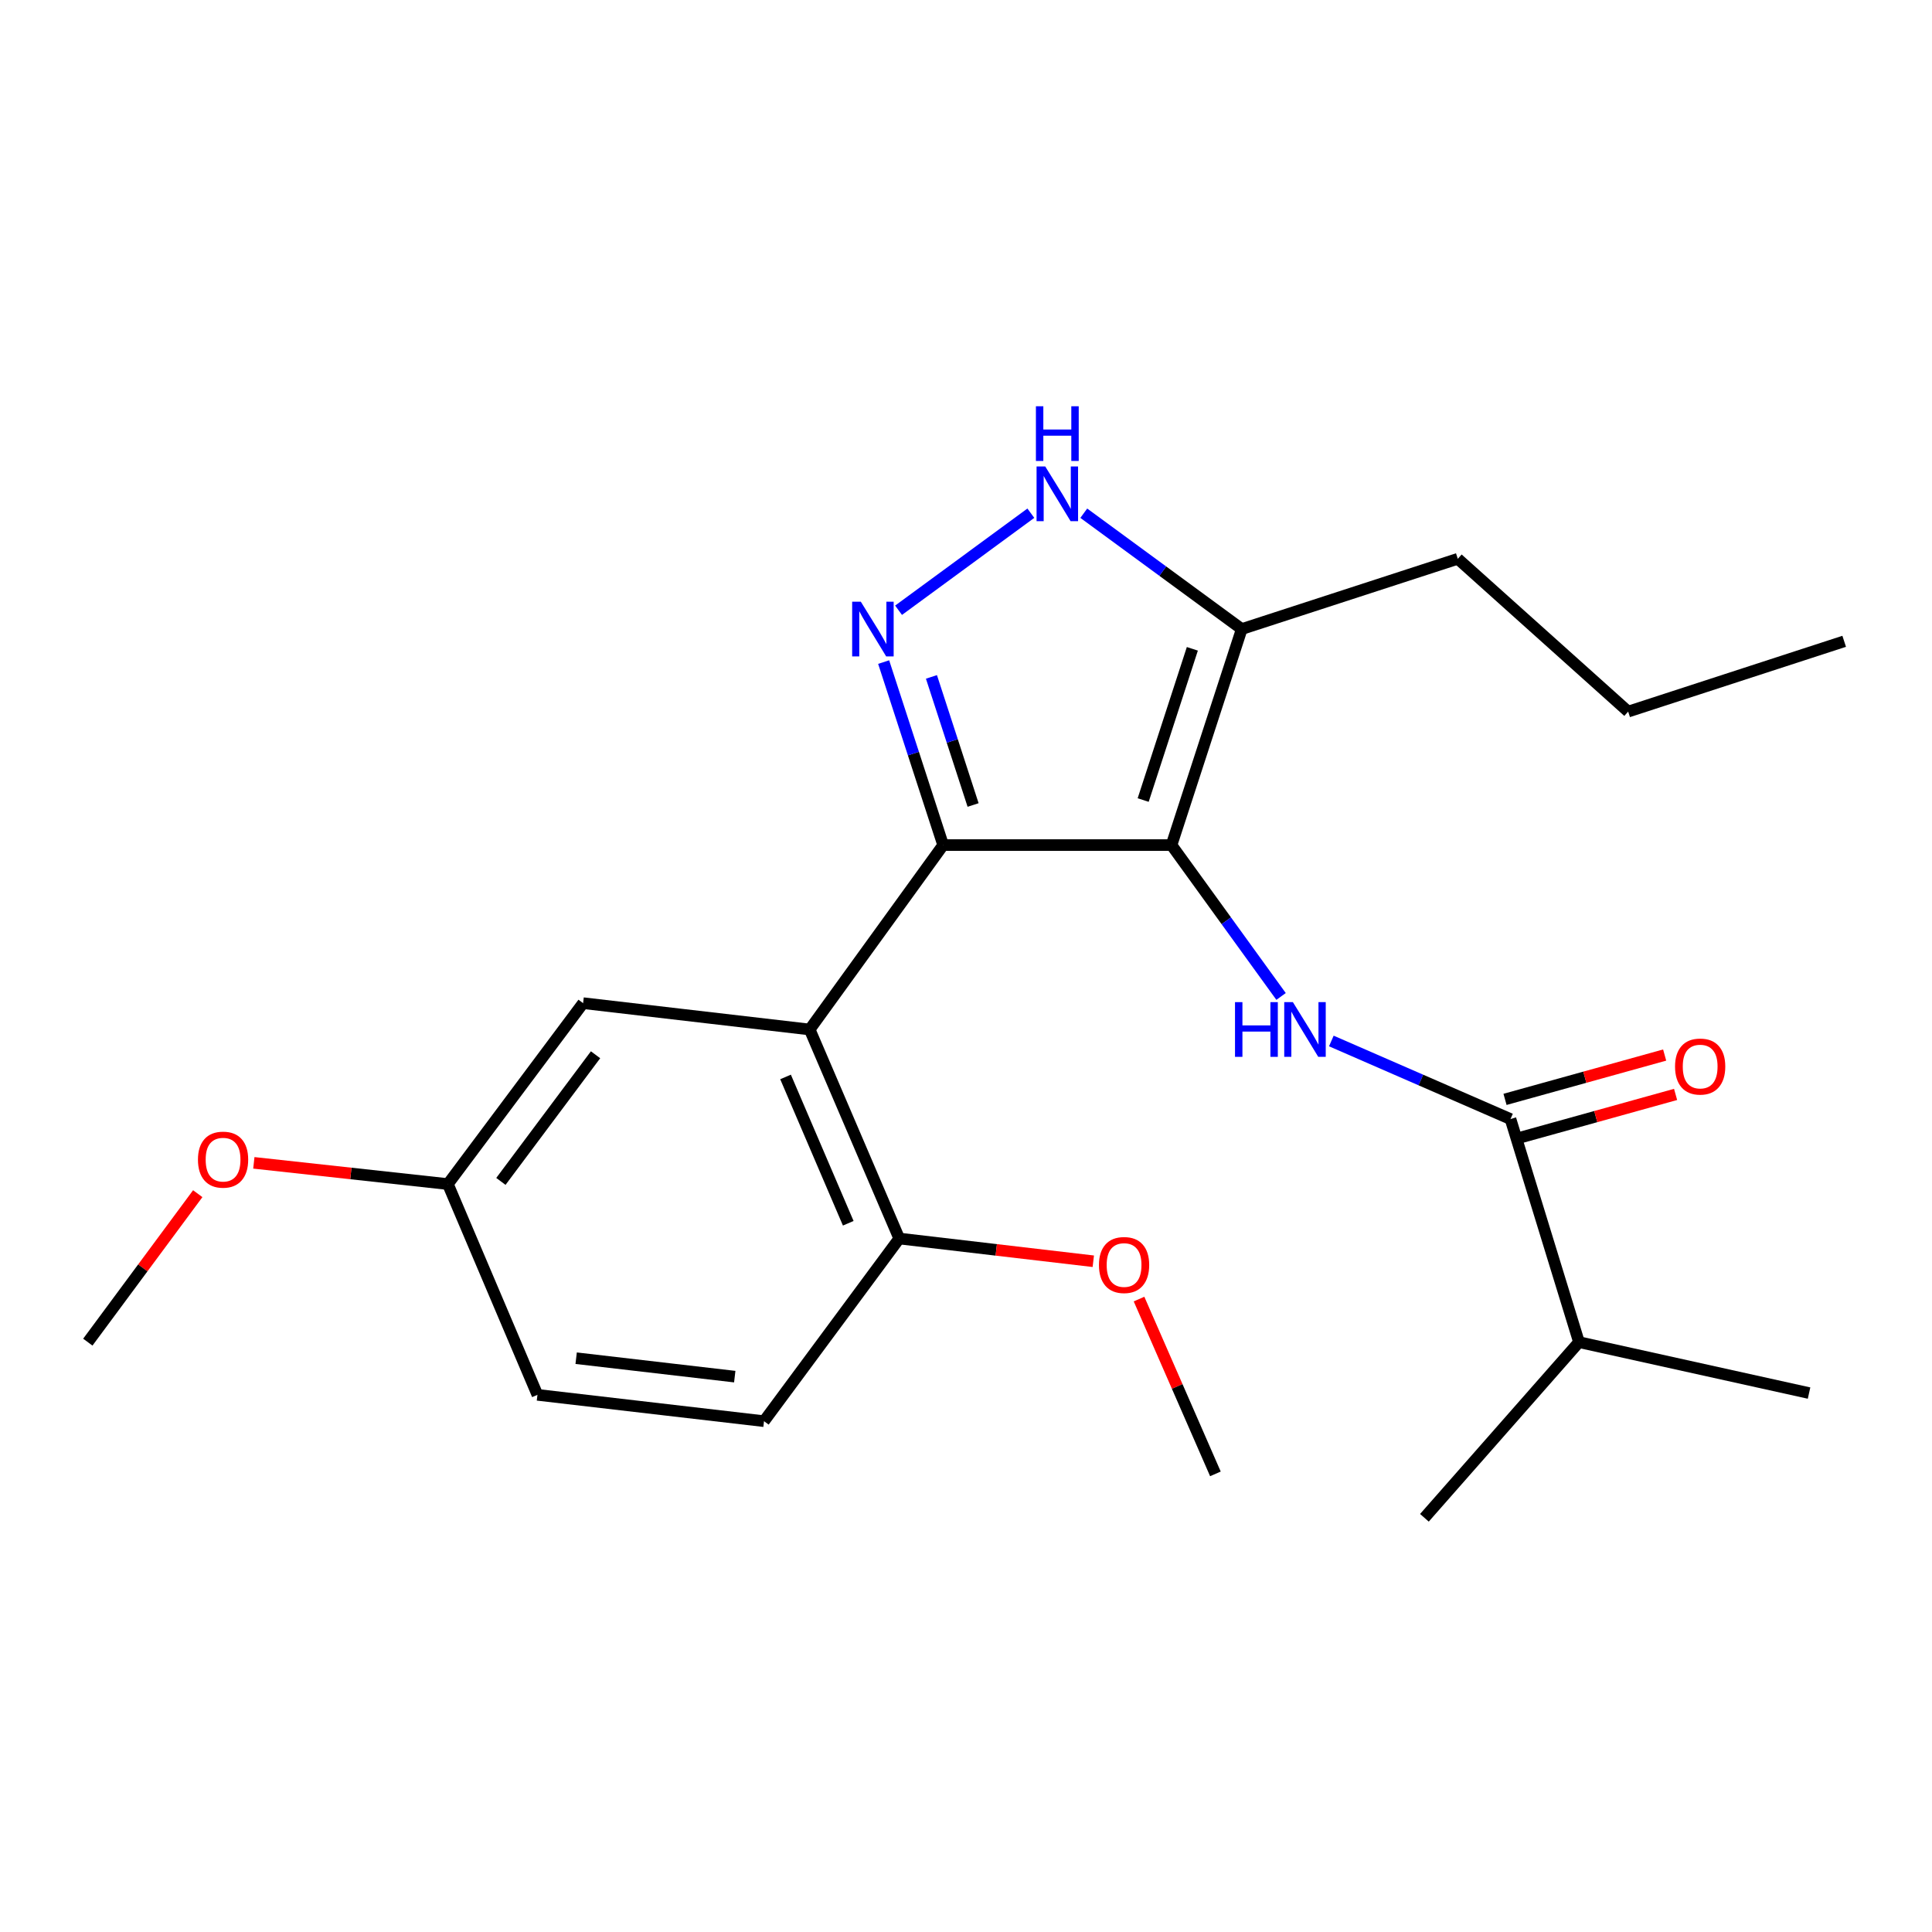 <?xml version='1.0' encoding='iso-8859-1'?>
<svg version='1.1' baseProfile='full'
              xmlns='http://www.w3.org/2000/svg'
                      xmlns:rdkit='http://www.rdkit.org/xml'
                      xmlns:xlink='http://www.w3.org/1999/xlink'
                  xml:space='preserve'
width='1000px' height='1000px' viewBox='0 0 1000 1000'>
<!-- END OF HEADER -->
<rect style='opacity:1.0;fill:#FFFFFF;stroke:none' width='1000' height='1000' x='0' y='0'> </rect>
<path class='bond-0' d='M 488.177,437.415 L 419.087,532.865' style='fill:none;fill-rule:evenodd;stroke:#000000;stroke-width:6px;stroke-linecap:butt;stroke-linejoin:miter;stroke-opacity:1' />
<path class='bond-1' d='M 488.177,437.415 L 606.368,437.415' style='fill:none;fill-rule:evenodd;stroke:#000000;stroke-width:6px;stroke-linecap:butt;stroke-linejoin:miter;stroke-opacity:1' />
<path class='bond-2' d='M 488.177,437.415 L 472.777,390.055' style='fill:none;fill-rule:evenodd;stroke:#000000;stroke-width:6px;stroke-linecap:butt;stroke-linejoin:miter;stroke-opacity:1' />
<path class='bond-2' d='M 472.777,390.055 L 457.377,342.694' style='fill:none;fill-rule:evenodd;stroke:#0000FF;stroke-width:6px;stroke-linecap:butt;stroke-linejoin:miter;stroke-opacity:1' />
<path class='bond-2' d='M 503.674,416.666 L 492.894,383.513' style='fill:none;fill-rule:evenodd;stroke:#000000;stroke-width:6px;stroke-linecap:butt;stroke-linejoin:miter;stroke-opacity:1' />
<path class='bond-2' d='M 492.894,383.513 L 482.114,350.361' style='fill:none;fill-rule:evenodd;stroke:#0000FF;stroke-width:6px;stroke-linecap:butt;stroke-linejoin:miter;stroke-opacity:1' />
<path class='bond-3' d='M 606.368,437.415 L 642.729,325.595' style='fill:none;fill-rule:evenodd;stroke:#000000;stroke-width:6px;stroke-linecap:butt;stroke-linejoin:miter;stroke-opacity:1' />
<path class='bond-3' d='M 591.705,414.101 L 617.158,335.826' style='fill:none;fill-rule:evenodd;stroke:#000000;stroke-width:6px;stroke-linecap:butt;stroke-linejoin:miter;stroke-opacity:1' />
<path class='bond-4' d='M 606.368,437.415 L 634.722,476.588' style='fill:none;fill-rule:evenodd;stroke:#000000;stroke-width:6px;stroke-linecap:butt;stroke-linejoin:miter;stroke-opacity:1' />
<path class='bond-4' d='M 634.722,476.588 L 663.076,515.76' style='fill:none;fill-rule:evenodd;stroke:#0000FF;stroke-width:6px;stroke-linecap:butt;stroke-linejoin:miter;stroke-opacity:1' />
<path class='bond-5' d='M 642.729,325.595 L 601.847,295.615' style='fill:none;fill-rule:evenodd;stroke:#000000;stroke-width:6px;stroke-linecap:butt;stroke-linejoin:miter;stroke-opacity:1' />
<path class='bond-5' d='M 601.847,295.615 L 560.966,265.634' style='fill:none;fill-rule:evenodd;stroke:#0000FF;stroke-width:6px;stroke-linecap:butt;stroke-linejoin:miter;stroke-opacity:1' />
<path class='bond-6' d='M 642.729,325.595 L 754.549,289.234' style='fill:none;fill-rule:evenodd;stroke:#000000;stroke-width:6px;stroke-linecap:butt;stroke-linejoin:miter;stroke-opacity:1' />
<path class='bond-7' d='M 533.567,265.635 L 465.091,315.859' style='fill:none;fill-rule:evenodd;stroke:#0000FF;stroke-width:6px;stroke-linecap:butt;stroke-linejoin:miter;stroke-opacity:1' />
<path class='bond-8' d='M 817.282,694.691 L 737.274,785.605' style='fill:none;fill-rule:evenodd;stroke:#000000;stroke-width:6px;stroke-linecap:butt;stroke-linejoin:miter;stroke-opacity:1' />
<path class='bond-9' d='M 817.282,694.691 L 936.365,721.051' style='fill:none;fill-rule:evenodd;stroke:#000000;stroke-width:6px;stroke-linecap:butt;stroke-linejoin:miter;stroke-opacity:1' />
<path class='bond-10' d='M 817.282,694.691 L 781.826,579.227' style='fill:none;fill-rule:evenodd;stroke:#000000;stroke-width:6px;stroke-linecap:butt;stroke-linejoin:miter;stroke-opacity:1' />
<path class='bond-11' d='M 689.099,538.811 L 735.462,559.019' style='fill:none;fill-rule:evenodd;stroke:#0000FF;stroke-width:6px;stroke-linecap:butt;stroke-linejoin:miter;stroke-opacity:1' />
<path class='bond-11' d='M 735.462,559.019 L 781.826,579.227' style='fill:none;fill-rule:evenodd;stroke:#000000;stroke-width:6px;stroke-linecap:butt;stroke-linejoin:miter;stroke-opacity:1' />
<path class='bond-12' d='M 784.656,589.418 L 825.971,577.945' style='fill:none;fill-rule:evenodd;stroke:#000000;stroke-width:6px;stroke-linecap:butt;stroke-linejoin:miter;stroke-opacity:1' />
<path class='bond-12' d='M 825.971,577.945 L 867.285,566.471' style='fill:none;fill-rule:evenodd;stroke:#FF0000;stroke-width:6px;stroke-linecap:butt;stroke-linejoin:miter;stroke-opacity:1' />
<path class='bond-12' d='M 778.996,569.036 L 820.31,557.563' style='fill:none;fill-rule:evenodd;stroke:#000000;stroke-width:6px;stroke-linecap:butt;stroke-linejoin:miter;stroke-opacity:1' />
<path class='bond-12' d='M 820.31,557.563 L 861.625,546.089' style='fill:none;fill-rule:evenodd;stroke:#FF0000;stroke-width:6px;stroke-linecap:butt;stroke-linejoin:miter;stroke-opacity:1' />
<path class='bond-13' d='M 754.549,289.234 L 842.737,368.325' style='fill:none;fill-rule:evenodd;stroke:#000000;stroke-width:6px;stroke-linecap:butt;stroke-linejoin:miter;stroke-opacity:1' />
<path class='bond-14' d='M 842.737,368.325 L 954.545,331.941' style='fill:none;fill-rule:evenodd;stroke:#000000;stroke-width:6px;stroke-linecap:butt;stroke-linejoin:miter;stroke-opacity:1' />
<path class='bond-15' d='M 419.087,532.865 L 465.449,641.055' style='fill:none;fill-rule:evenodd;stroke:#000000;stroke-width:6px;stroke-linecap:butt;stroke-linejoin:miter;stroke-opacity:1' />
<path class='bond-15' d='M 406.598,557.426 L 439.051,633.158' style='fill:none;fill-rule:evenodd;stroke:#000000;stroke-width:6px;stroke-linecap:butt;stroke-linejoin:miter;stroke-opacity:1' />
<path class='bond-16' d='M 419.087,532.865 L 301.814,519.233' style='fill:none;fill-rule:evenodd;stroke:#000000;stroke-width:6px;stroke-linecap:butt;stroke-linejoin:miter;stroke-opacity:1' />
<path class='bond-17' d='M 465.449,641.055 L 395.454,735.6' style='fill:none;fill-rule:evenodd;stroke:#000000;stroke-width:6px;stroke-linecap:butt;stroke-linejoin:miter;stroke-opacity:1' />
<path class='bond-18' d='M 465.449,641.055 L 515.669,646.938' style='fill:none;fill-rule:evenodd;stroke:#000000;stroke-width:6px;stroke-linecap:butt;stroke-linejoin:miter;stroke-opacity:1' />
<path class='bond-18' d='M 515.669,646.938 L 565.889,652.821' style='fill:none;fill-rule:evenodd;stroke:#FF0000;stroke-width:6px;stroke-linecap:butt;stroke-linejoin:miter;stroke-opacity:1' />
<path class='bond-19' d='M 301.814,519.233 L 231.818,612.873' style='fill:none;fill-rule:evenodd;stroke:#000000;stroke-width:6px;stroke-linecap:butt;stroke-linejoin:miter;stroke-opacity:1' />
<path class='bond-19' d='M 308.258,545.944 L 259.261,611.492' style='fill:none;fill-rule:evenodd;stroke:#000000;stroke-width:6px;stroke-linecap:butt;stroke-linejoin:miter;stroke-opacity:1' />
<path class='bond-20' d='M 395.454,735.6 L 278.18,721.968' style='fill:none;fill-rule:evenodd;stroke:#000000;stroke-width:6px;stroke-linecap:butt;stroke-linejoin:miter;stroke-opacity:1' />
<path class='bond-20' d='M 380.305,712.543 L 298.214,703' style='fill:none;fill-rule:evenodd;stroke:#000000;stroke-width:6px;stroke-linecap:butt;stroke-linejoin:miter;stroke-opacity:1' />
<path class='bond-21' d='M 231.818,612.873 L 278.18,721.968' style='fill:none;fill-rule:evenodd;stroke:#000000;stroke-width:6px;stroke-linecap:butt;stroke-linejoin:miter;stroke-opacity:1' />
<path class='bond-22' d='M 231.818,612.873 L 181.603,607.381' style='fill:none;fill-rule:evenodd;stroke:#000000;stroke-width:6px;stroke-linecap:butt;stroke-linejoin:miter;stroke-opacity:1' />
<path class='bond-22' d='M 181.603,607.381 L 131.388,601.888' style='fill:none;fill-rule:evenodd;stroke:#FF0000;stroke-width:6px;stroke-linecap:butt;stroke-linejoin:miter;stroke-opacity:1' />
<path class='bond-23' d='M 589.558,672.399 L 609.327,717.638' style='fill:none;fill-rule:evenodd;stroke:#FF0000;stroke-width:6px;stroke-linecap:butt;stroke-linejoin:miter;stroke-opacity:1' />
<path class='bond-23' d='M 609.327,717.638 L 629.096,762.876' style='fill:none;fill-rule:evenodd;stroke:#000000;stroke-width:6px;stroke-linecap:butt;stroke-linejoin:miter;stroke-opacity:1' />
<path class='bond-24' d='M 102.355,617.847 L 73.904,656.269' style='fill:none;fill-rule:evenodd;stroke:#FF0000;stroke-width:6px;stroke-linecap:butt;stroke-linejoin:miter;stroke-opacity:1' />
<path class='bond-24' d='M 73.904,656.269 L 45.455,694.691' style='fill:none;fill-rule:evenodd;stroke:#000000;stroke-width:6px;stroke-linecap:butt;stroke-linejoin:miter;stroke-opacity:1' />
<path  class='atom-3' d='M 541.007 241.428
L 550.287 256.428
Q 551.207 257.908, 552.687 260.588
Q 554.167 263.268, 554.247 263.428
L 554.247 241.428
L 558.007 241.428
L 558.007 269.748
L 554.127 269.748
L 544.167 253.348
Q 543.007 251.428, 541.767 249.228
Q 540.567 247.028, 540.207 246.348
L 540.207 269.748
L 536.527 269.748
L 536.527 241.428
L 541.007 241.428
' fill='#0000FF'/>
<path  class='atom-3' d='M 536.187 210.276
L 540.027 210.276
L 540.027 222.316
L 554.507 222.316
L 554.507 210.276
L 558.347 210.276
L 558.347 238.596
L 554.507 238.596
L 554.507 225.516
L 540.027 225.516
L 540.027 238.596
L 536.187 238.596
L 536.187 210.276
' fill='#0000FF'/>
<path  class='atom-4' d='M 445.557 311.435
L 454.837 326.435
Q 455.757 327.915, 457.237 330.595
Q 458.717 333.275, 458.797 333.435
L 458.797 311.435
L 462.557 311.435
L 462.557 339.755
L 458.677 339.755
L 448.717 323.355
Q 447.557 321.435, 446.317 319.235
Q 445.117 317.035, 444.757 316.355
L 444.757 339.755
L 441.077 339.755
L 441.077 311.435
L 445.557 311.435
' fill='#0000FF'/>
<path  class='atom-6' d='M 639.238 518.705
L 643.078 518.705
L 643.078 530.745
L 657.558 530.745
L 657.558 518.705
L 661.398 518.705
L 661.398 547.025
L 657.558 547.025
L 657.558 533.945
L 643.078 533.945
L 643.078 547.025
L 639.238 547.025
L 639.238 518.705
' fill='#0000FF'/>
<path  class='atom-6' d='M 669.198 518.705
L 678.478 533.705
Q 679.398 535.185, 680.878 537.865
Q 682.358 540.545, 682.438 540.705
L 682.438 518.705
L 686.198 518.705
L 686.198 547.025
L 682.318 547.025
L 672.358 530.625
Q 671.198 528.705, 669.958 526.505
Q 668.758 524.305, 668.398 523.625
L 668.398 547.025
L 664.718 547.025
L 664.718 518.705
L 669.198 518.705
' fill='#0000FF'/>
<path  class='atom-8' d='M 867.002 552.043
Q 867.002 545.243, 870.362 541.443
Q 873.722 537.643, 880.002 537.643
Q 886.282 537.643, 889.642 541.443
Q 893.002 545.243, 893.002 552.043
Q 893.002 558.923, 889.602 562.843
Q 886.202 566.723, 880.002 566.723
Q 873.762 566.723, 870.362 562.843
Q 867.002 558.963, 867.002 552.043
M 880.002 563.523
Q 884.322 563.523, 886.642 560.643
Q 889.002 557.723, 889.002 552.043
Q 889.002 546.483, 886.642 543.683
Q 884.322 540.843, 880.002 540.843
Q 875.682 540.843, 873.322 543.643
Q 871.002 546.443, 871.002 552.043
Q 871.002 557.763, 873.322 560.643
Q 875.682 563.523, 880.002 563.523
' fill='#FF0000'/>
<path  class='atom-19' d='M 568.818 654.767
Q 568.818 647.967, 572.178 644.167
Q 575.538 640.367, 581.818 640.367
Q 588.098 640.367, 591.458 644.167
Q 594.818 647.967, 594.818 654.767
Q 594.818 661.647, 591.418 665.567
Q 588.018 669.447, 581.818 669.447
Q 575.578 669.447, 572.178 665.567
Q 568.818 661.687, 568.818 654.767
M 581.818 666.247
Q 586.138 666.247, 588.458 663.367
Q 590.818 660.447, 590.818 654.767
Q 590.818 649.207, 588.458 646.407
Q 586.138 643.567, 581.818 643.567
Q 577.498 643.567, 575.138 646.367
Q 572.818 649.167, 572.818 654.767
Q 572.818 660.487, 575.138 663.367
Q 577.498 666.247, 581.818 666.247
' fill='#FF0000'/>
<path  class='atom-20' d='M 102.461 600.226
Q 102.461 593.426, 105.821 589.626
Q 109.181 585.826, 115.461 585.826
Q 121.741 585.826, 125.101 589.626
Q 128.461 593.426, 128.461 600.226
Q 128.461 607.106, 125.061 611.026
Q 121.661 614.906, 115.461 614.906
Q 109.221 614.906, 105.821 611.026
Q 102.461 607.146, 102.461 600.226
M 115.461 611.706
Q 119.781 611.706, 122.101 608.826
Q 124.461 605.906, 124.461 600.226
Q 124.461 594.666, 122.101 591.866
Q 119.781 589.026, 115.461 589.026
Q 111.141 589.026, 108.781 591.826
Q 106.461 594.626, 106.461 600.226
Q 106.461 605.946, 108.781 608.826
Q 111.141 611.706, 115.461 611.706
' fill='#FF0000'/>
</svg>
